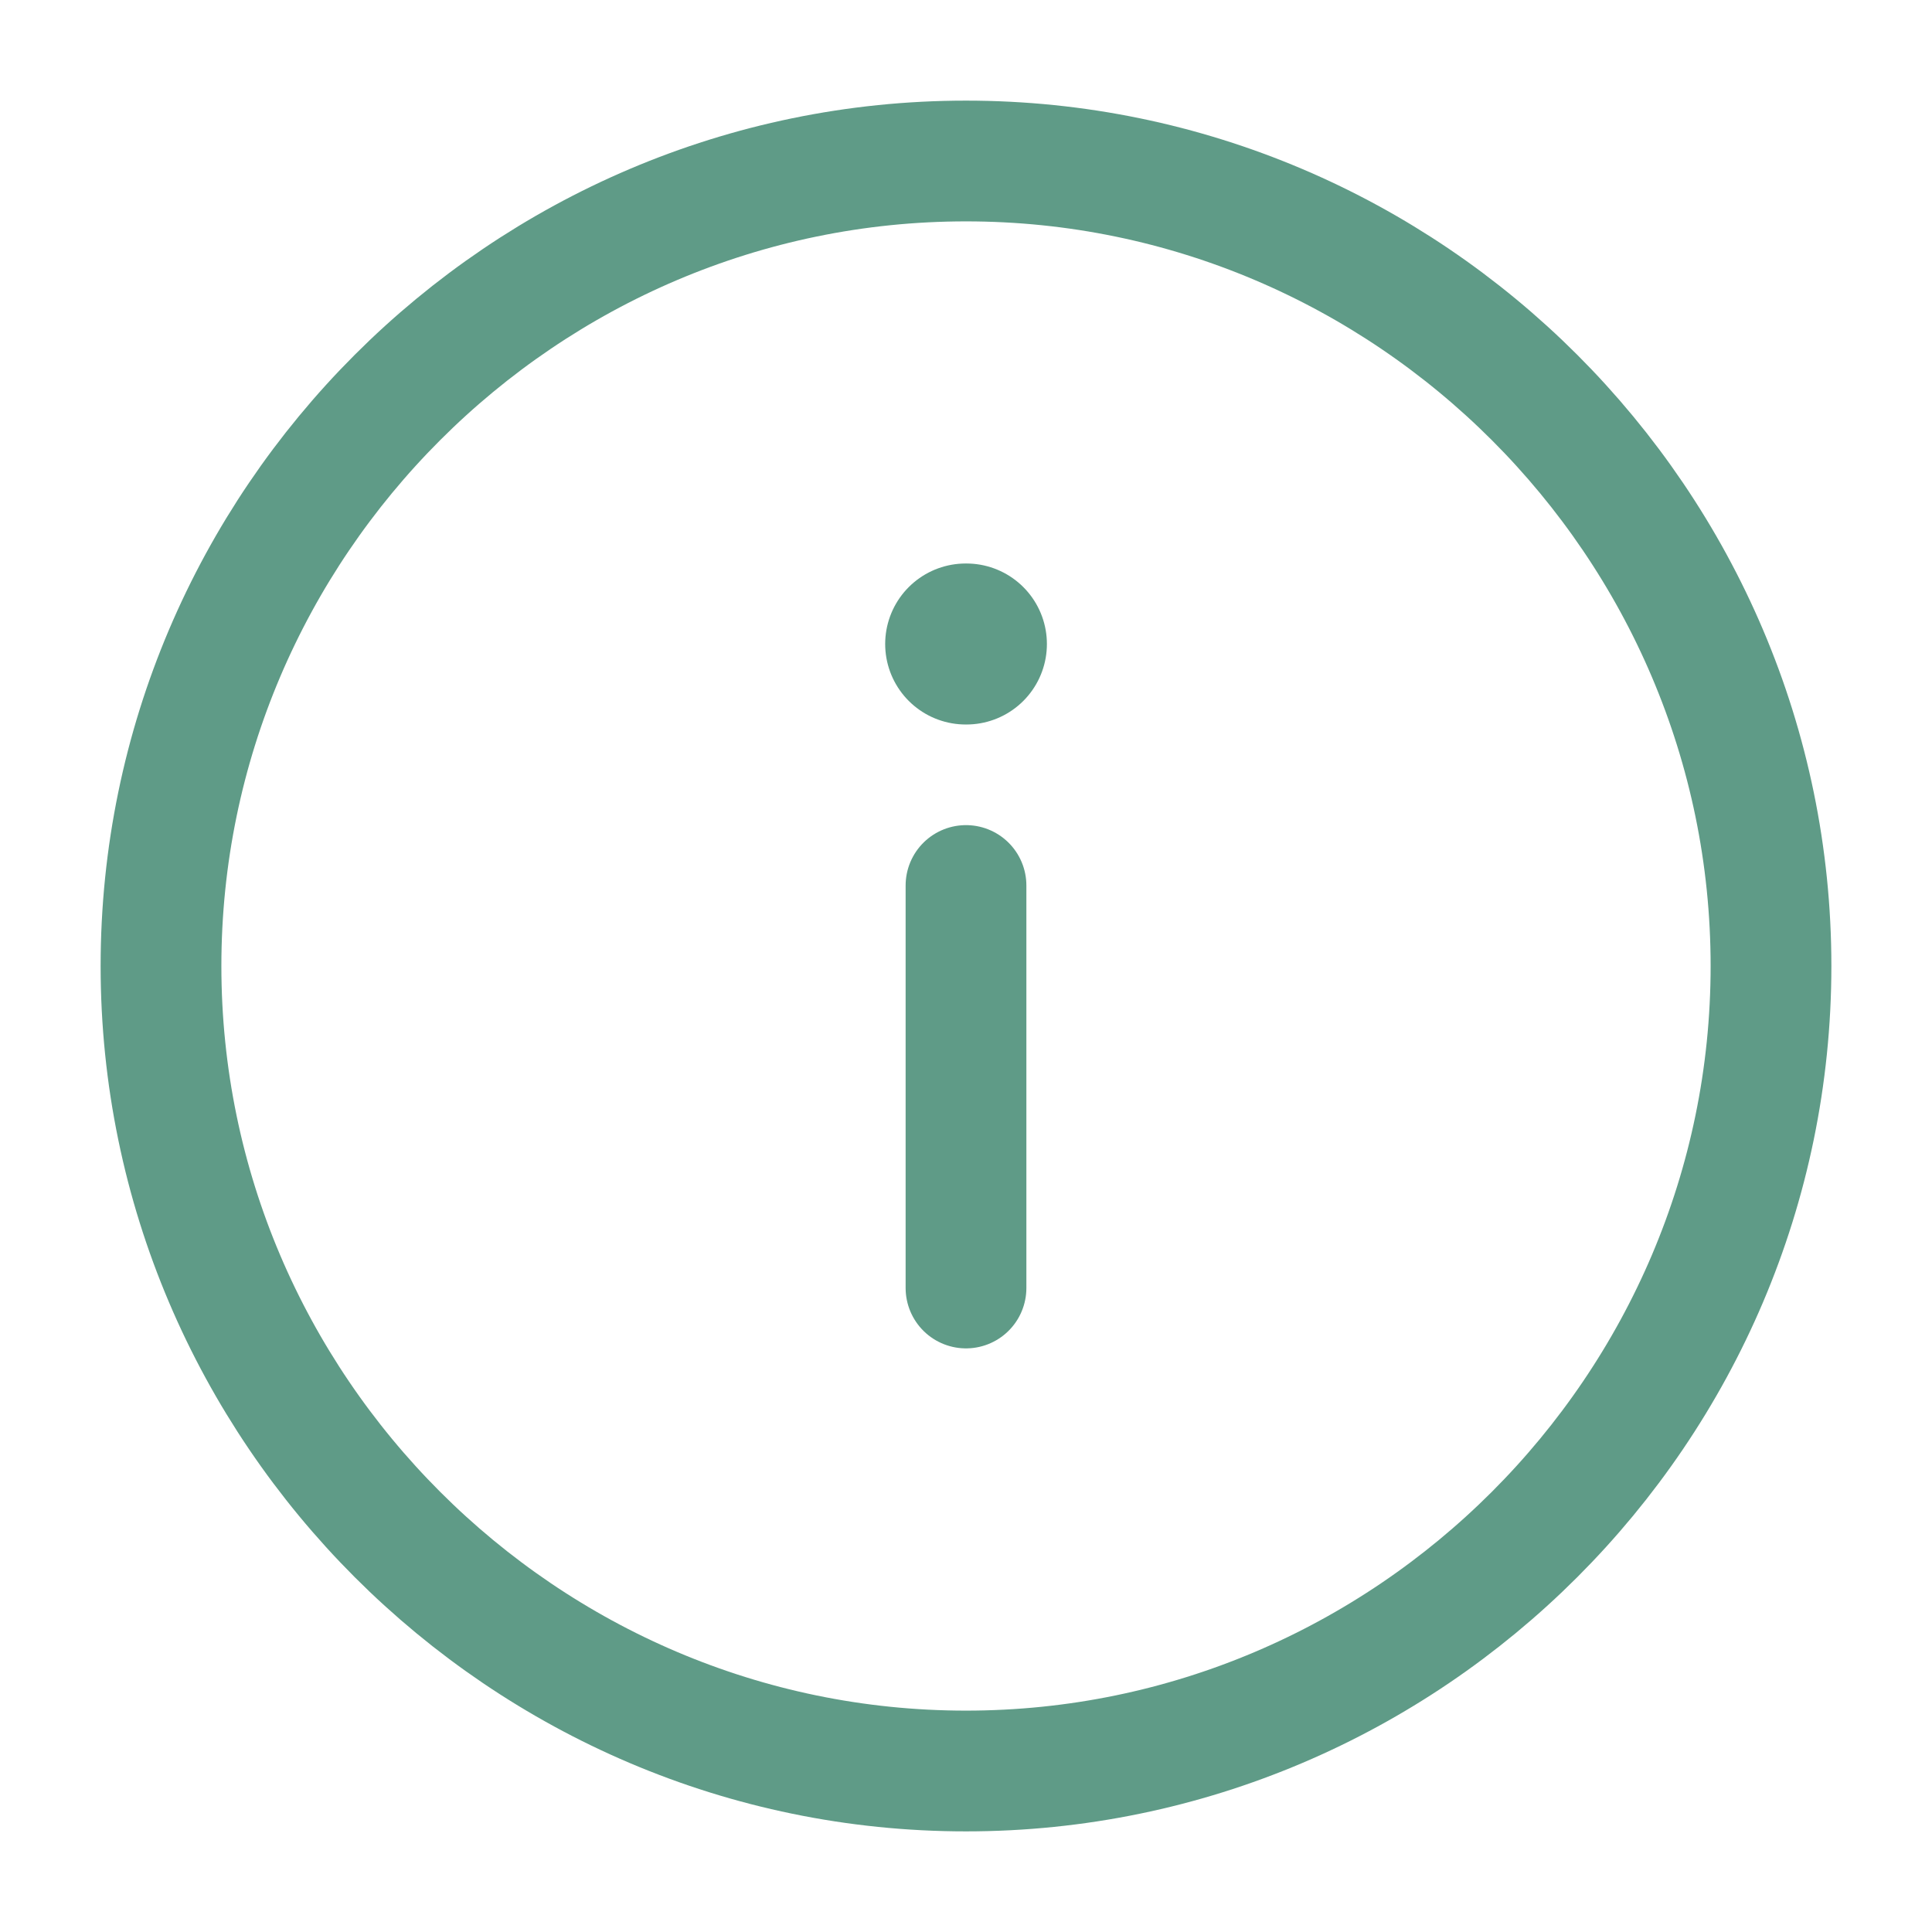 <svg width="24" height="24" viewBox="0 0 24 24" fill="none" xmlns="http://www.w3.org/2000/svg">
<path d="M12 2C6.5 2 2 6.5 2 12C2 17.5 6.5 22 12 22C17.5 22 22 17.5 22 12C22 6.5 17.5 2 12 2Z" stroke="#5F9B87" stroke-width="1.5" stroke-linecap="round" stroke-linejoin="round"/>
<path d="M12 16L12 11" stroke="#5F9B87" stroke-width="1.5" stroke-linecap="round" stroke-linejoin="round"/>
<path d="M12.005 8L11.996 8" stroke="#5F9B87" stroke-width="2" stroke-linecap="round" stroke-linejoin="round"/>
</svg>
